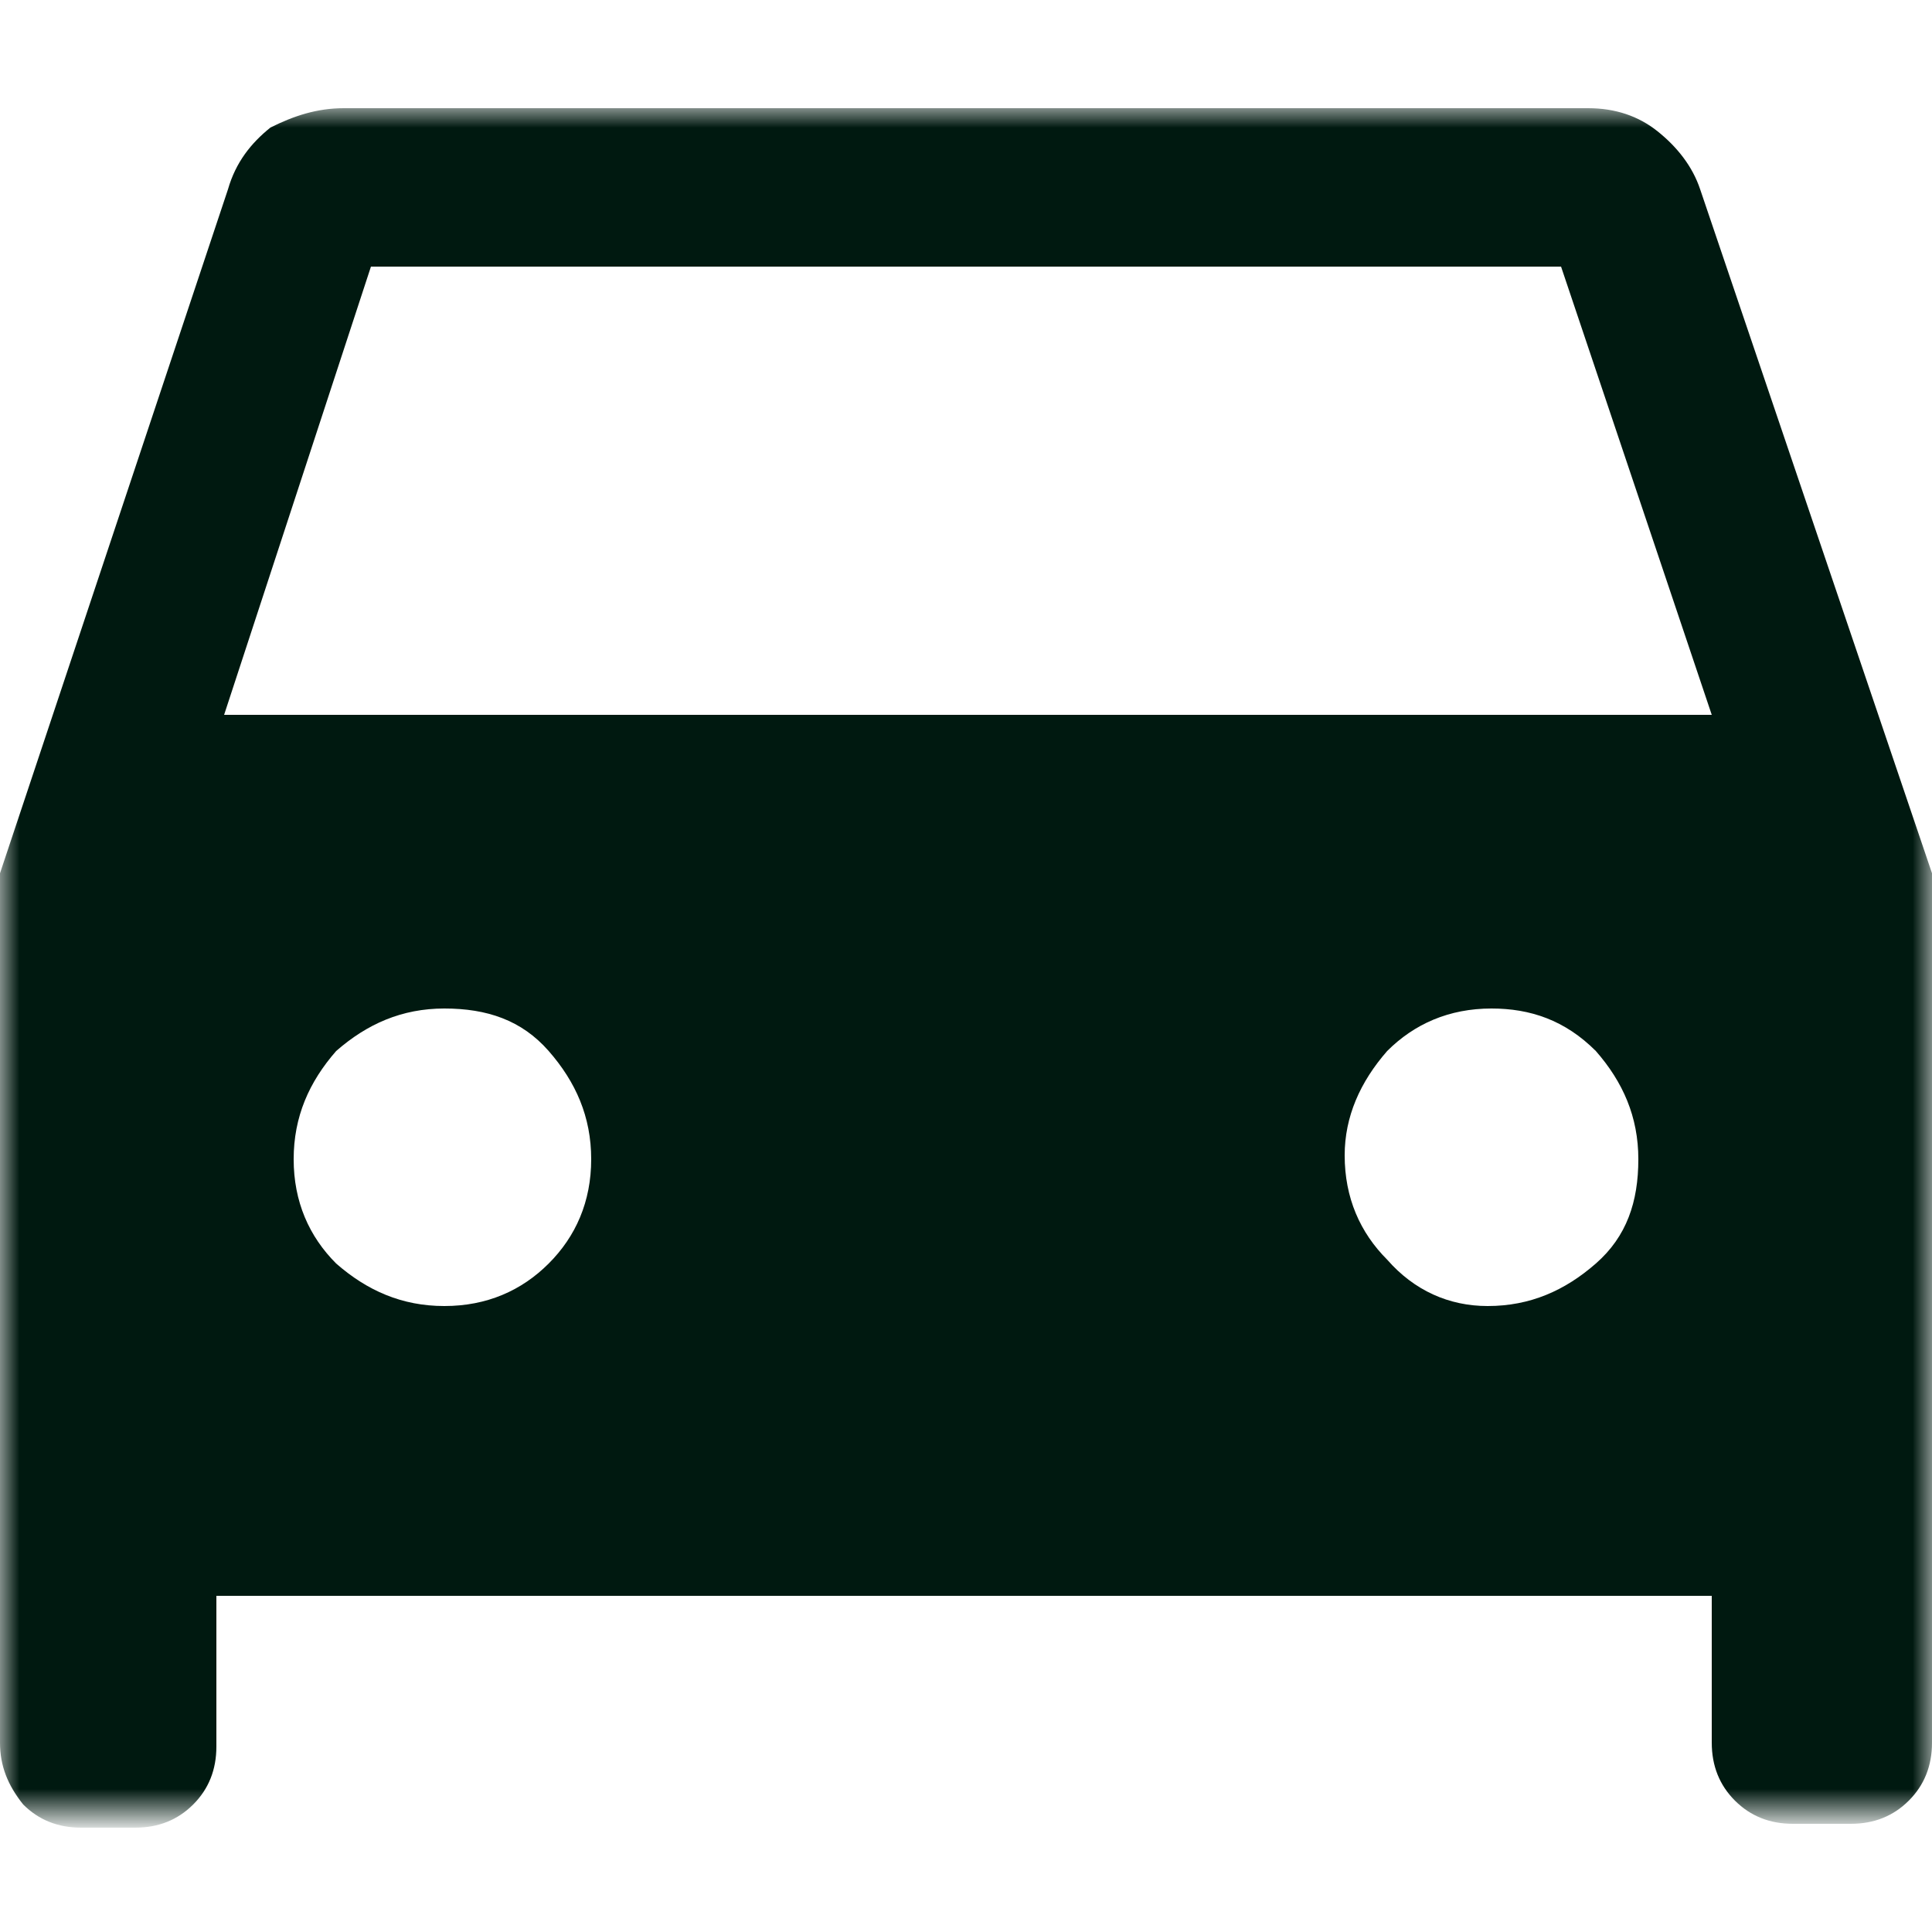 <?xml version="1.0" encoding="utf-8"?>
<!-- Generator: Adobe Illustrator 28.0.0, SVG Export Plug-In . SVG Version: 6.00 Build 0)  -->
<svg version="1.1" id="Camada_1" xmlns="http://www.w3.org/2000/svg" xmlns:xlink="http://www.w3.org/1999/xlink" x="0px" y="0px"
	 viewBox="0 0 50 50" style="enable-background:new 0 0 50 50;" xml:space="preserve">
<style type="text/css">
	.st0{fill:#D9D9D9;filter:url(#Adobe_OpacityMaskFilter);}
	.st1{mask:url(#mask0_163_1589_00000080168458398293808030000009564962947796404890_);}
	.st2{fill:#001910;}
</style>
<defs>
	<filter id="Adobe_OpacityMaskFilter" filterUnits="userSpaceOnUse" x="0" y="2.8" width="50" height="44.4">
		<feColorMatrix  type="matrix" values="1 0 0 0 0  0 1 0 0 0  0 0 1 0 0  0 0 0 1 0"/>
	</filter>
</defs>
<mask maskUnits="userSpaceOnUse" x="0" y="2.8" width="50" height="44.4" id="mask0_163_1589_00000080168458398293808030000009564962947796404890_">
	<rect x="-8.3" y="-11.1" class="st0" width="66.7" height="66.7"/>
</mask>
<g class="st1">
	<path class="st2" d="M5.6,41.4v3.8c0,0.6-0.2,1.1-0.6,1.5c-0.4,0.4-0.9,0.6-1.5,0.6H2.1c-0.6,0-1.1-0.2-1.5-0.6
		C0.2,46.2,0,45.7,0,45.1V22.6L5.9,4.9C6.1,4.2,6.5,3.7,7,3.3C7.6,3,8.2,2.8,8.9,2.8h32.2c0.7,0,1.3,0.2,1.8,0.6
		c0.5,0.4,0.9,0.9,1.1,1.5L50,22.6v22.5c0,0.6-0.2,1.1-0.6,1.5c-0.4,0.4-0.9,0.6-1.5,0.6h-1.5c-0.6,0-1.1-0.2-1.5-0.6
		c-0.4-0.4-0.6-0.9-0.6-1.5v-3.8H5.6z M5.8,18.5h38.5L40.4,6.9H9.6L5.8,18.5z M11.5,33.8c1.1,0,2-0.4,2.7-1.1
		c0.7-0.7,1.1-1.6,1.1-2.7c0-1.1-0.4-2-1.1-2.8c-0.7-0.8-1.6-1.1-2.7-1.1c-1.1,0-2,0.4-2.8,1.1C8,28,7.6,28.9,7.6,30
		c0,1.1,0.4,2,1.1,2.7C9.5,33.4,10.4,33.8,11.5,33.8z M38.5,33.8c1.1,0,2-0.4,2.8-1.1c0.8-0.7,1.1-1.6,1.1-2.7c0-1.1-0.4-2-1.1-2.8
		c-0.8-0.8-1.7-1.1-2.7-1.1c-1.1,0-2,0.4-2.7,1.1c-0.7,0.8-1.1,1.7-1.1,2.7c0,1.1,0.4,2,1.1,2.7C36.6,33.4,37.5,33.8,38.5,33.8z"/>
</g>
</svg>
